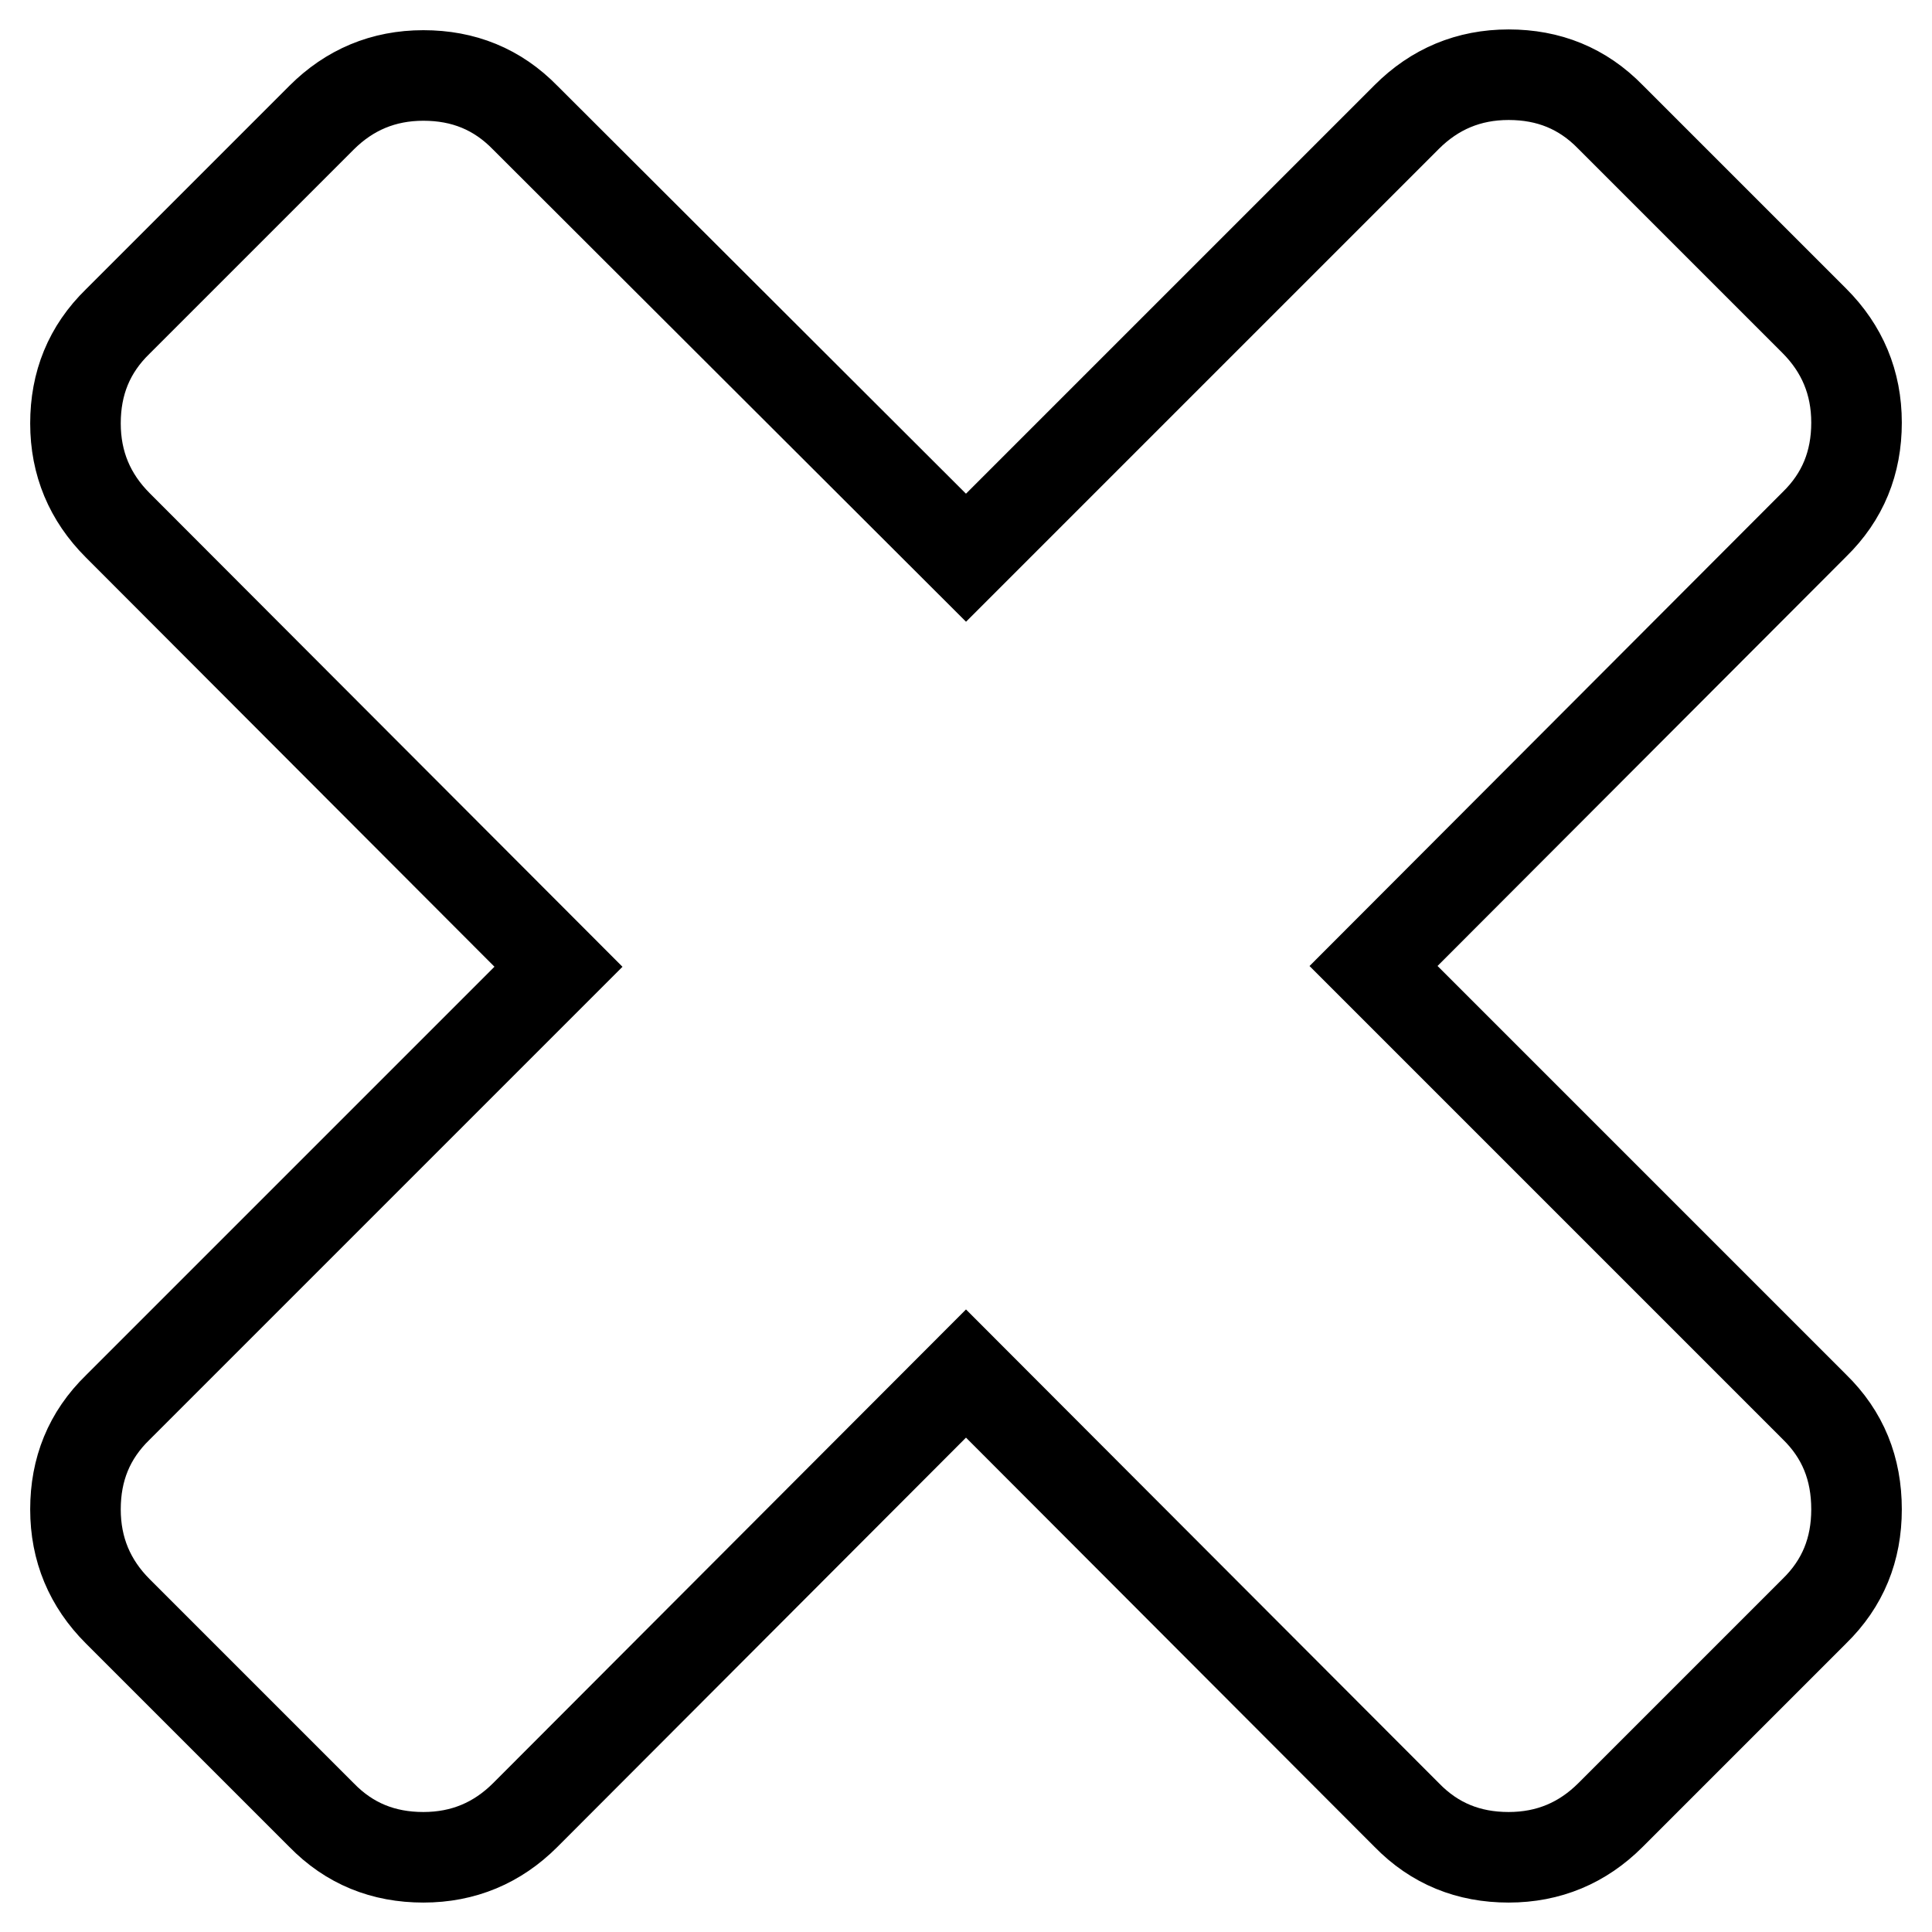 <?xml version="1.0" encoding="utf-8"?>
<!-- Svg Vector Icons : http://www.onlinewebfonts.com/icon -->
<!DOCTYPE svg PUBLIC "-//W3C//DTD SVG 1.1//EN" "http://www.w3.org/Graphics/SVG/1.1/DTD/svg11.dtd">
<svg version="1.1" xmlns="http://www.w3.org/2000/svg" xmlns:xlink="http://www.w3.org/1999/xlink" x="0px" y="0px" viewBox="0 0 256 256" enable-background="new 0 0 256 256" xml:space="preserve">
<g> <path stroke-width="12" fill-opacity="0" stroke="#000000"  d="M246,200c0,5.3-1.8,9.8-5.6,13.5l-27,27c-3.7,3.7-8.2,5.6-13.5,5.6c-5.3,0-9.8-1.8-13.5-5.6L128,182 l-58.4,58.5c-3.7,3.7-8.2,5.6-13.5,5.6c-5.3,0-9.8-1.8-13.5-5.6l-27-27c-3.7-3.7-5.6-8.2-5.6-13.5s1.8-9.8,5.6-13.5L74,128.1 L15.6,69.6c-3.7-3.7-5.6-8.2-5.6-13.5c0-5.3,1.8-9.8,5.6-13.5l27-27c3.7-3.7,8.2-5.6,13.5-5.6c5.3,0,9.8,1.8,13.5,5.6L128,73.9 l58.4-58.4c3.7-3.7,8.2-5.6,13.5-5.6c5.3,0,9.8,1.8,13.5,5.6l27,27c3.7,3.7,5.6,8.2,5.6,13.5c0,5.3-1.8,9.8-5.6,13.5L182,128 l58.4,58.4C244.2,190.1,246,194.6,246,200z"/></g>
</svg>